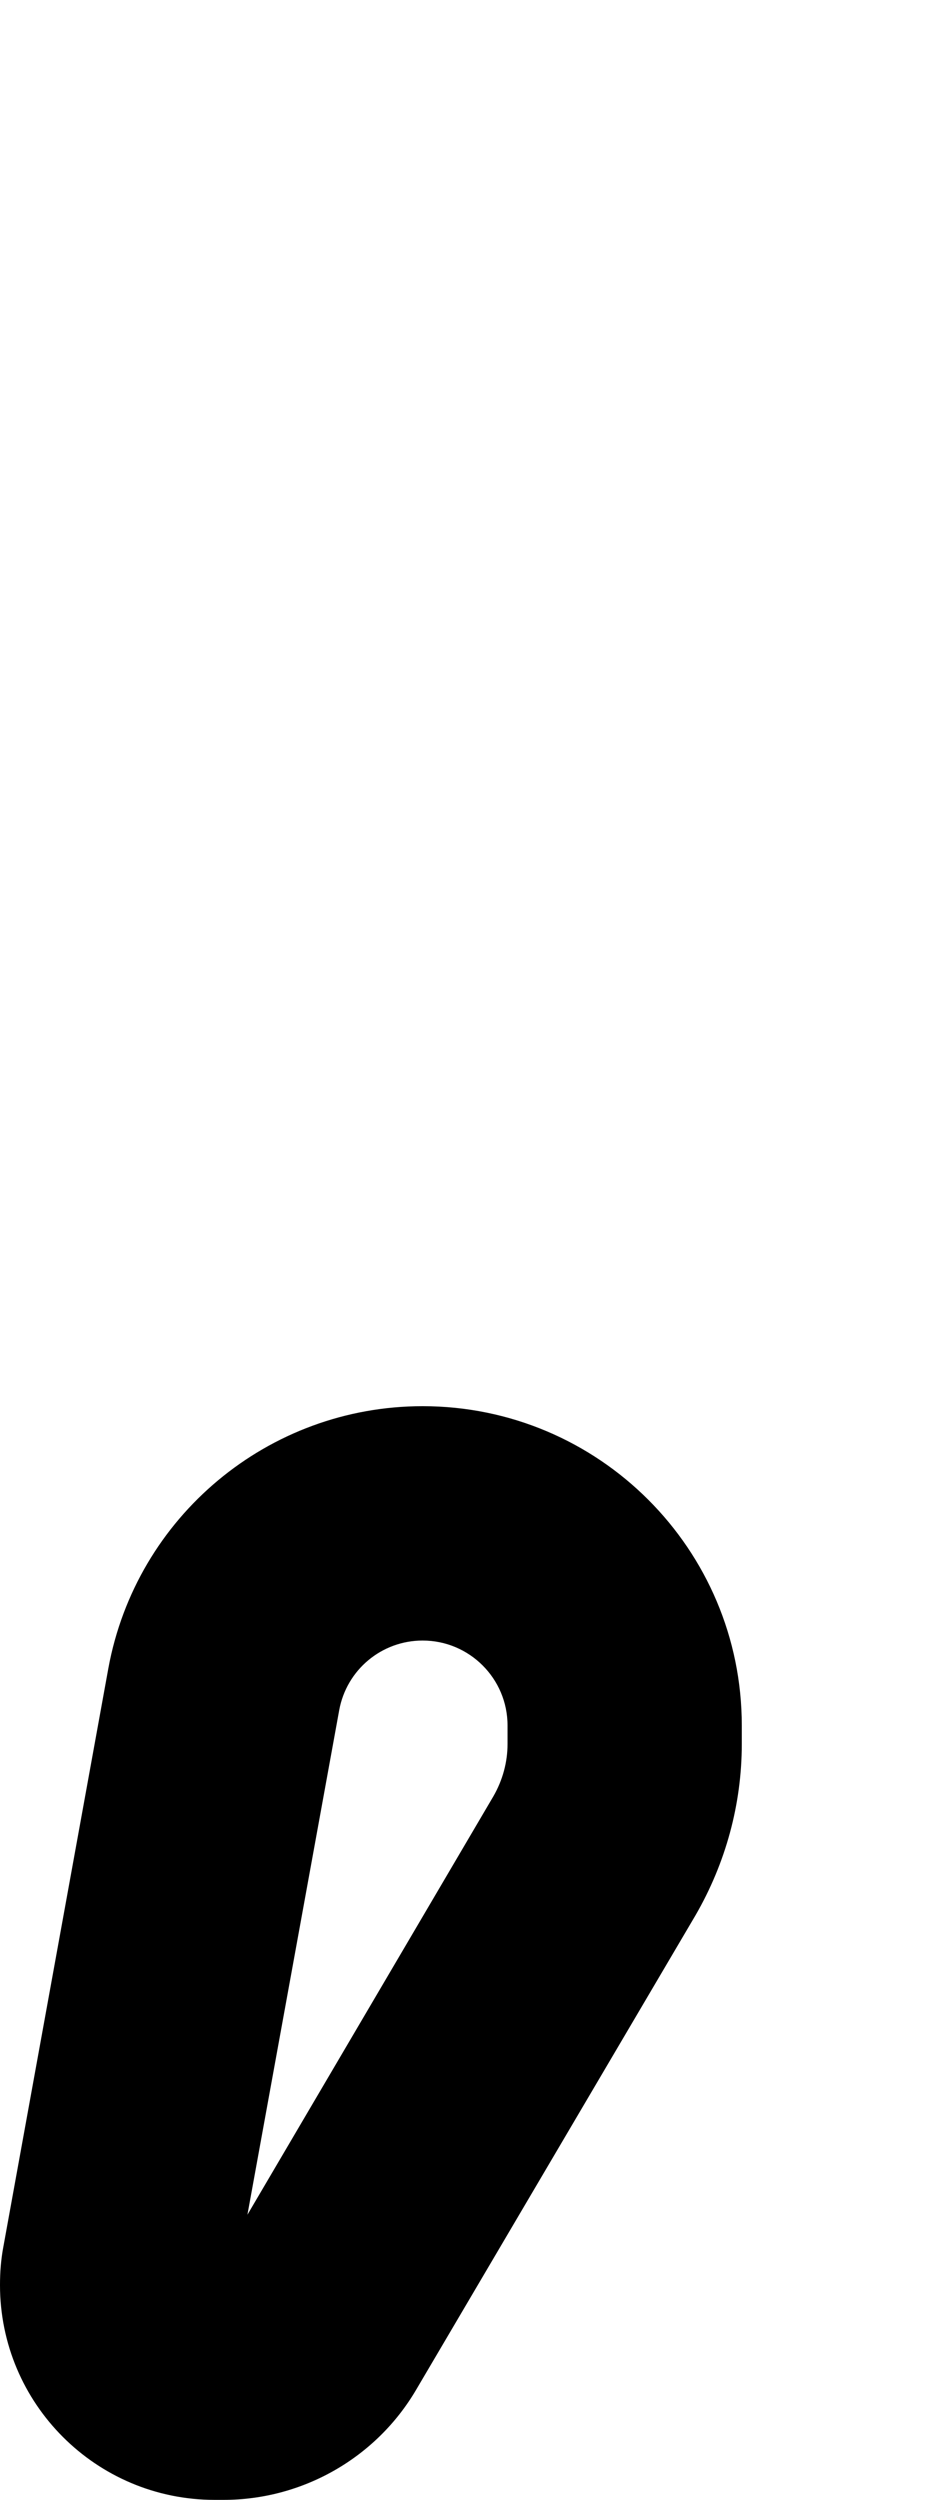 <svg xmlns="http://www.w3.org/2000/svg" viewBox="0 0 192 512"><!--! Font Awesome Pro 6.3.0 by @fontawesome - https://fontawesome.com License - https://fontawesome.com/license (Commercial License) Copyright 2023 Fonticons, Inc. --><path d="M104 353.4c0-9.6-7.8-17.4-17.4-17.4c-8.4 0-15.6 6-17.1 14.3L50.7 453.6l50.4-85.7c1.9-3.3 2.9-7 2.9-10.7v-3.8zm48 0v3.8c0 12.3-3.3 24.4-9.5 35.1L85.3 489.4C77.1 503.4 62 512 45.8 512H44c-24.3 0-44-19.7-44-44c0-2.6 .2-5.3 .7-7.9L22.2 341.7C27.9 310.6 55 288 86.6 288c36.1 0 65.4 29.3 65.4 65.4z"/></svg>